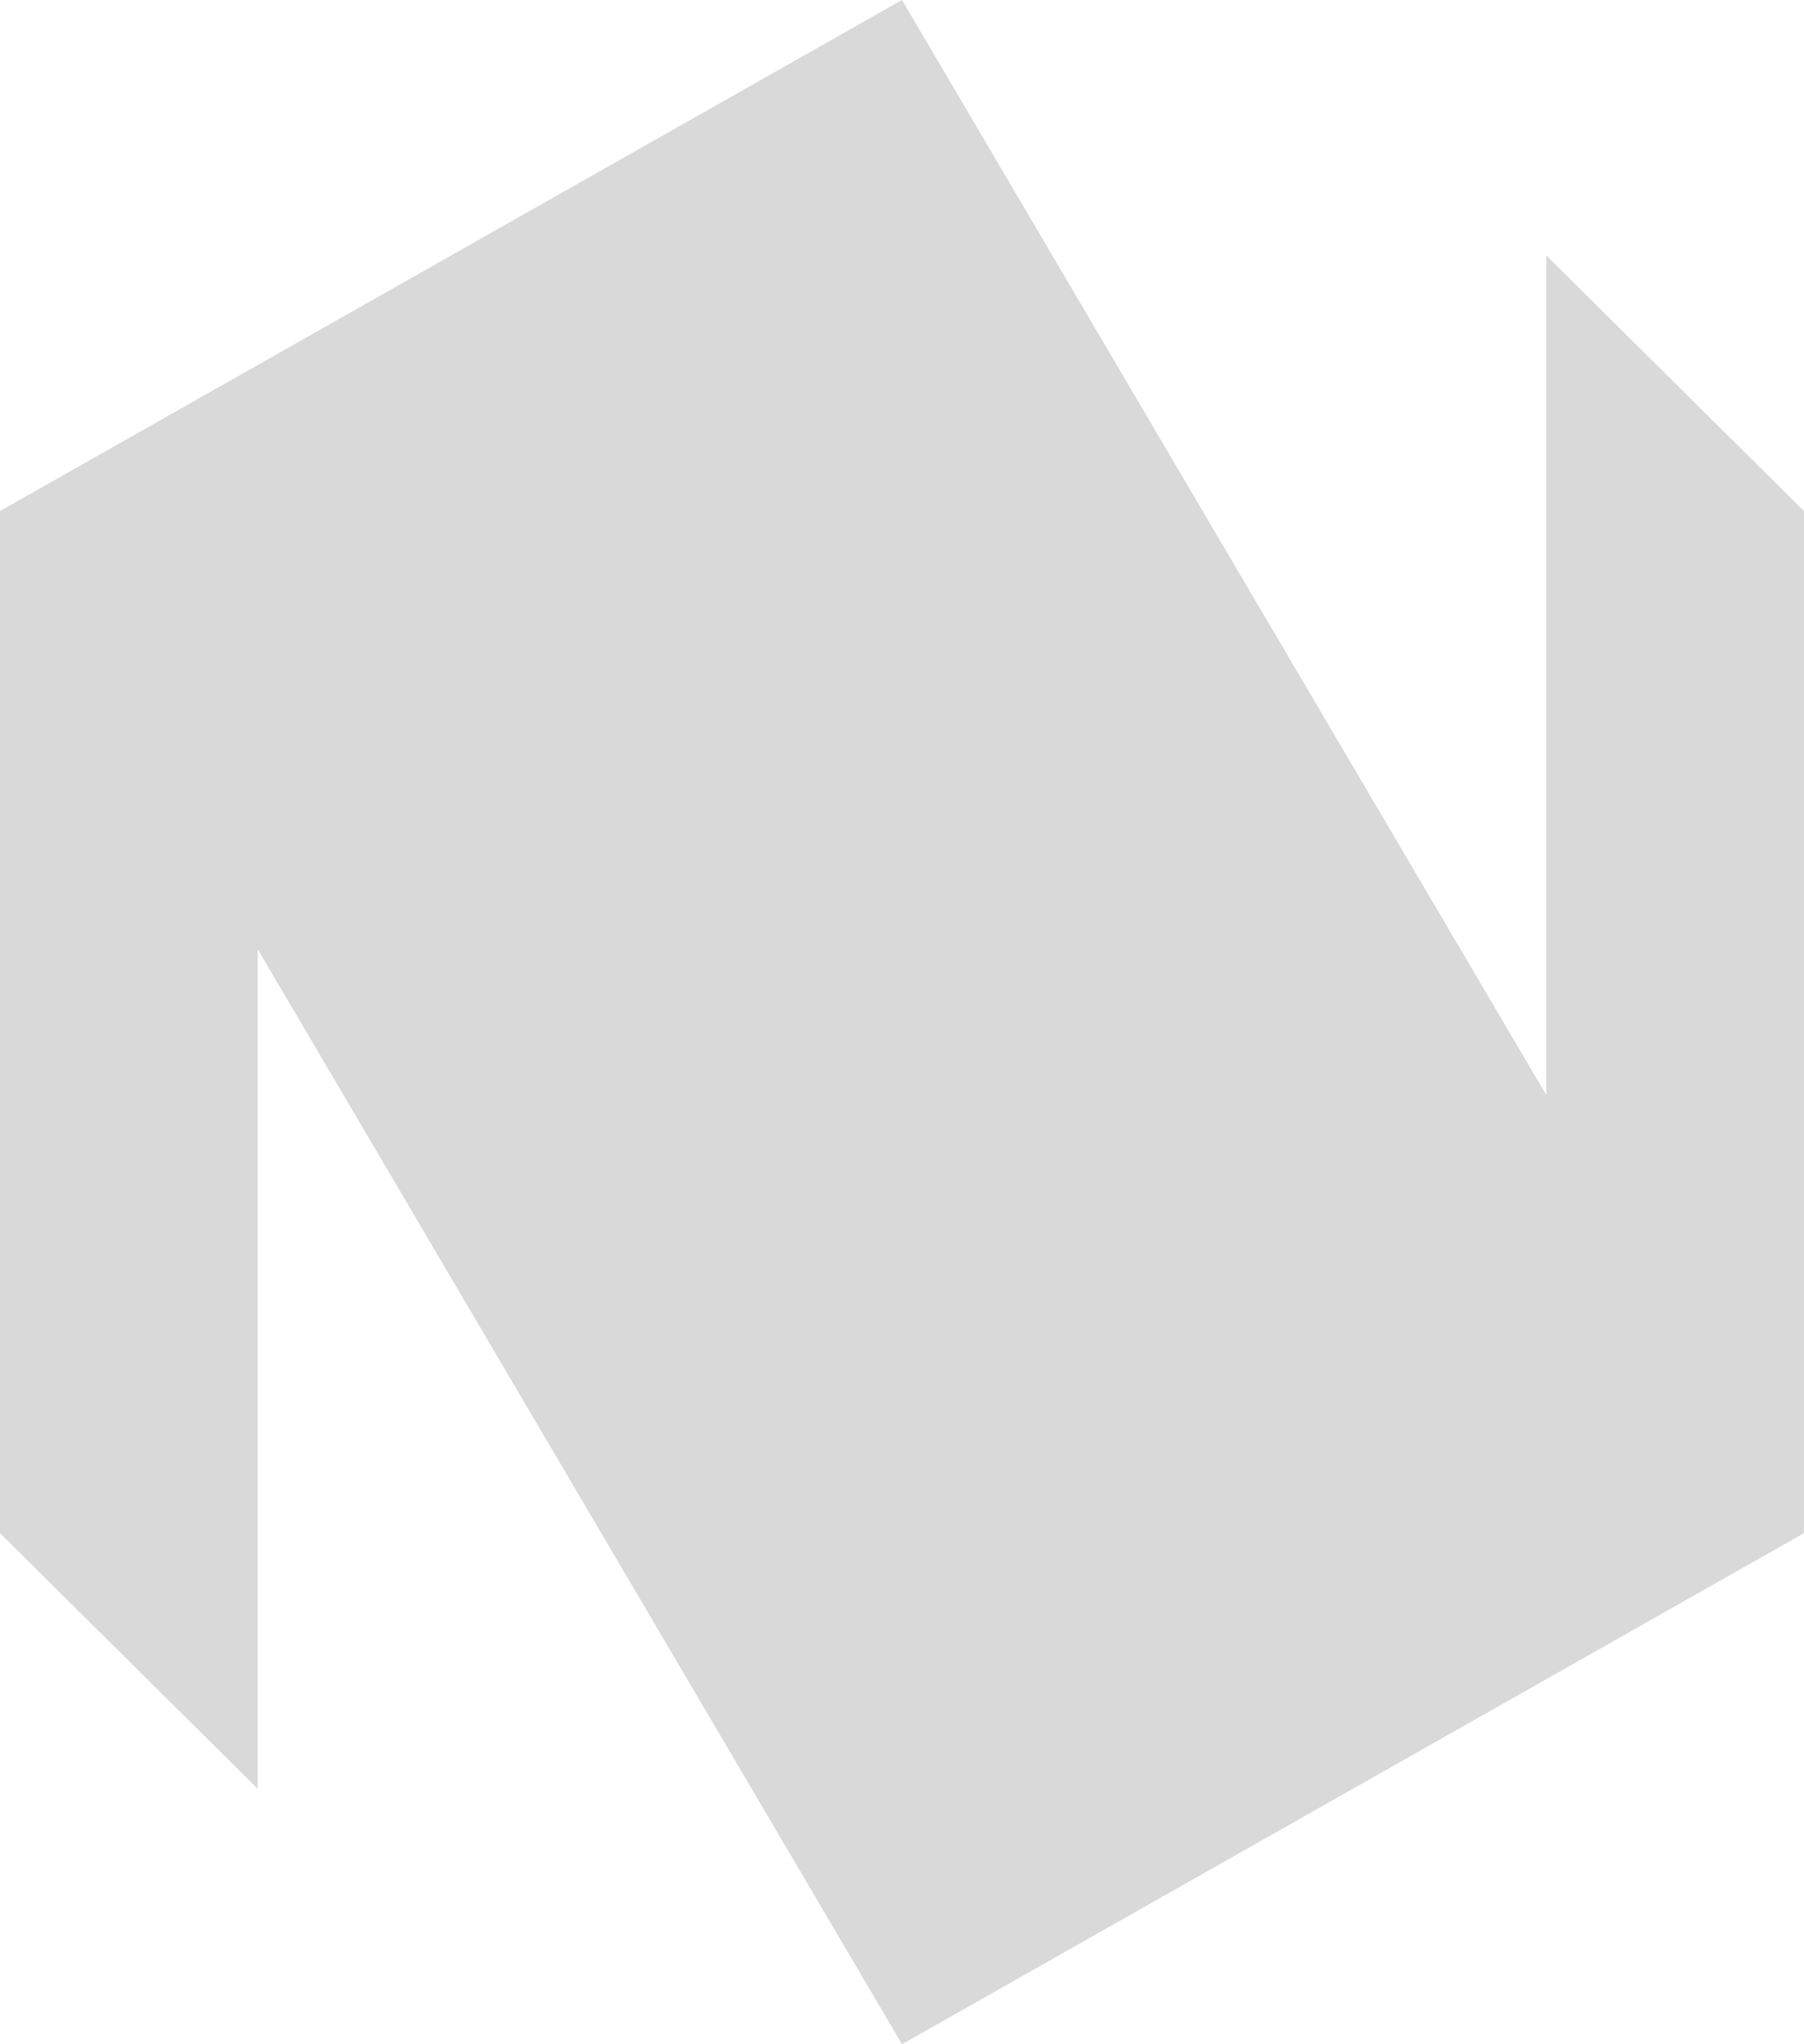 <svg width="30" height="34" viewBox="0 0 30 34" fill="none" xmlns="http://www.w3.org/2000/svg">
<path d="M25.715 4.249V18.214L15 0L0 8.5V25.5L4.285 29.751V15.786L15 34L30 25.5V8.5L25.715 4.249Z" fill="#D9D9D9"/>
</svg>
